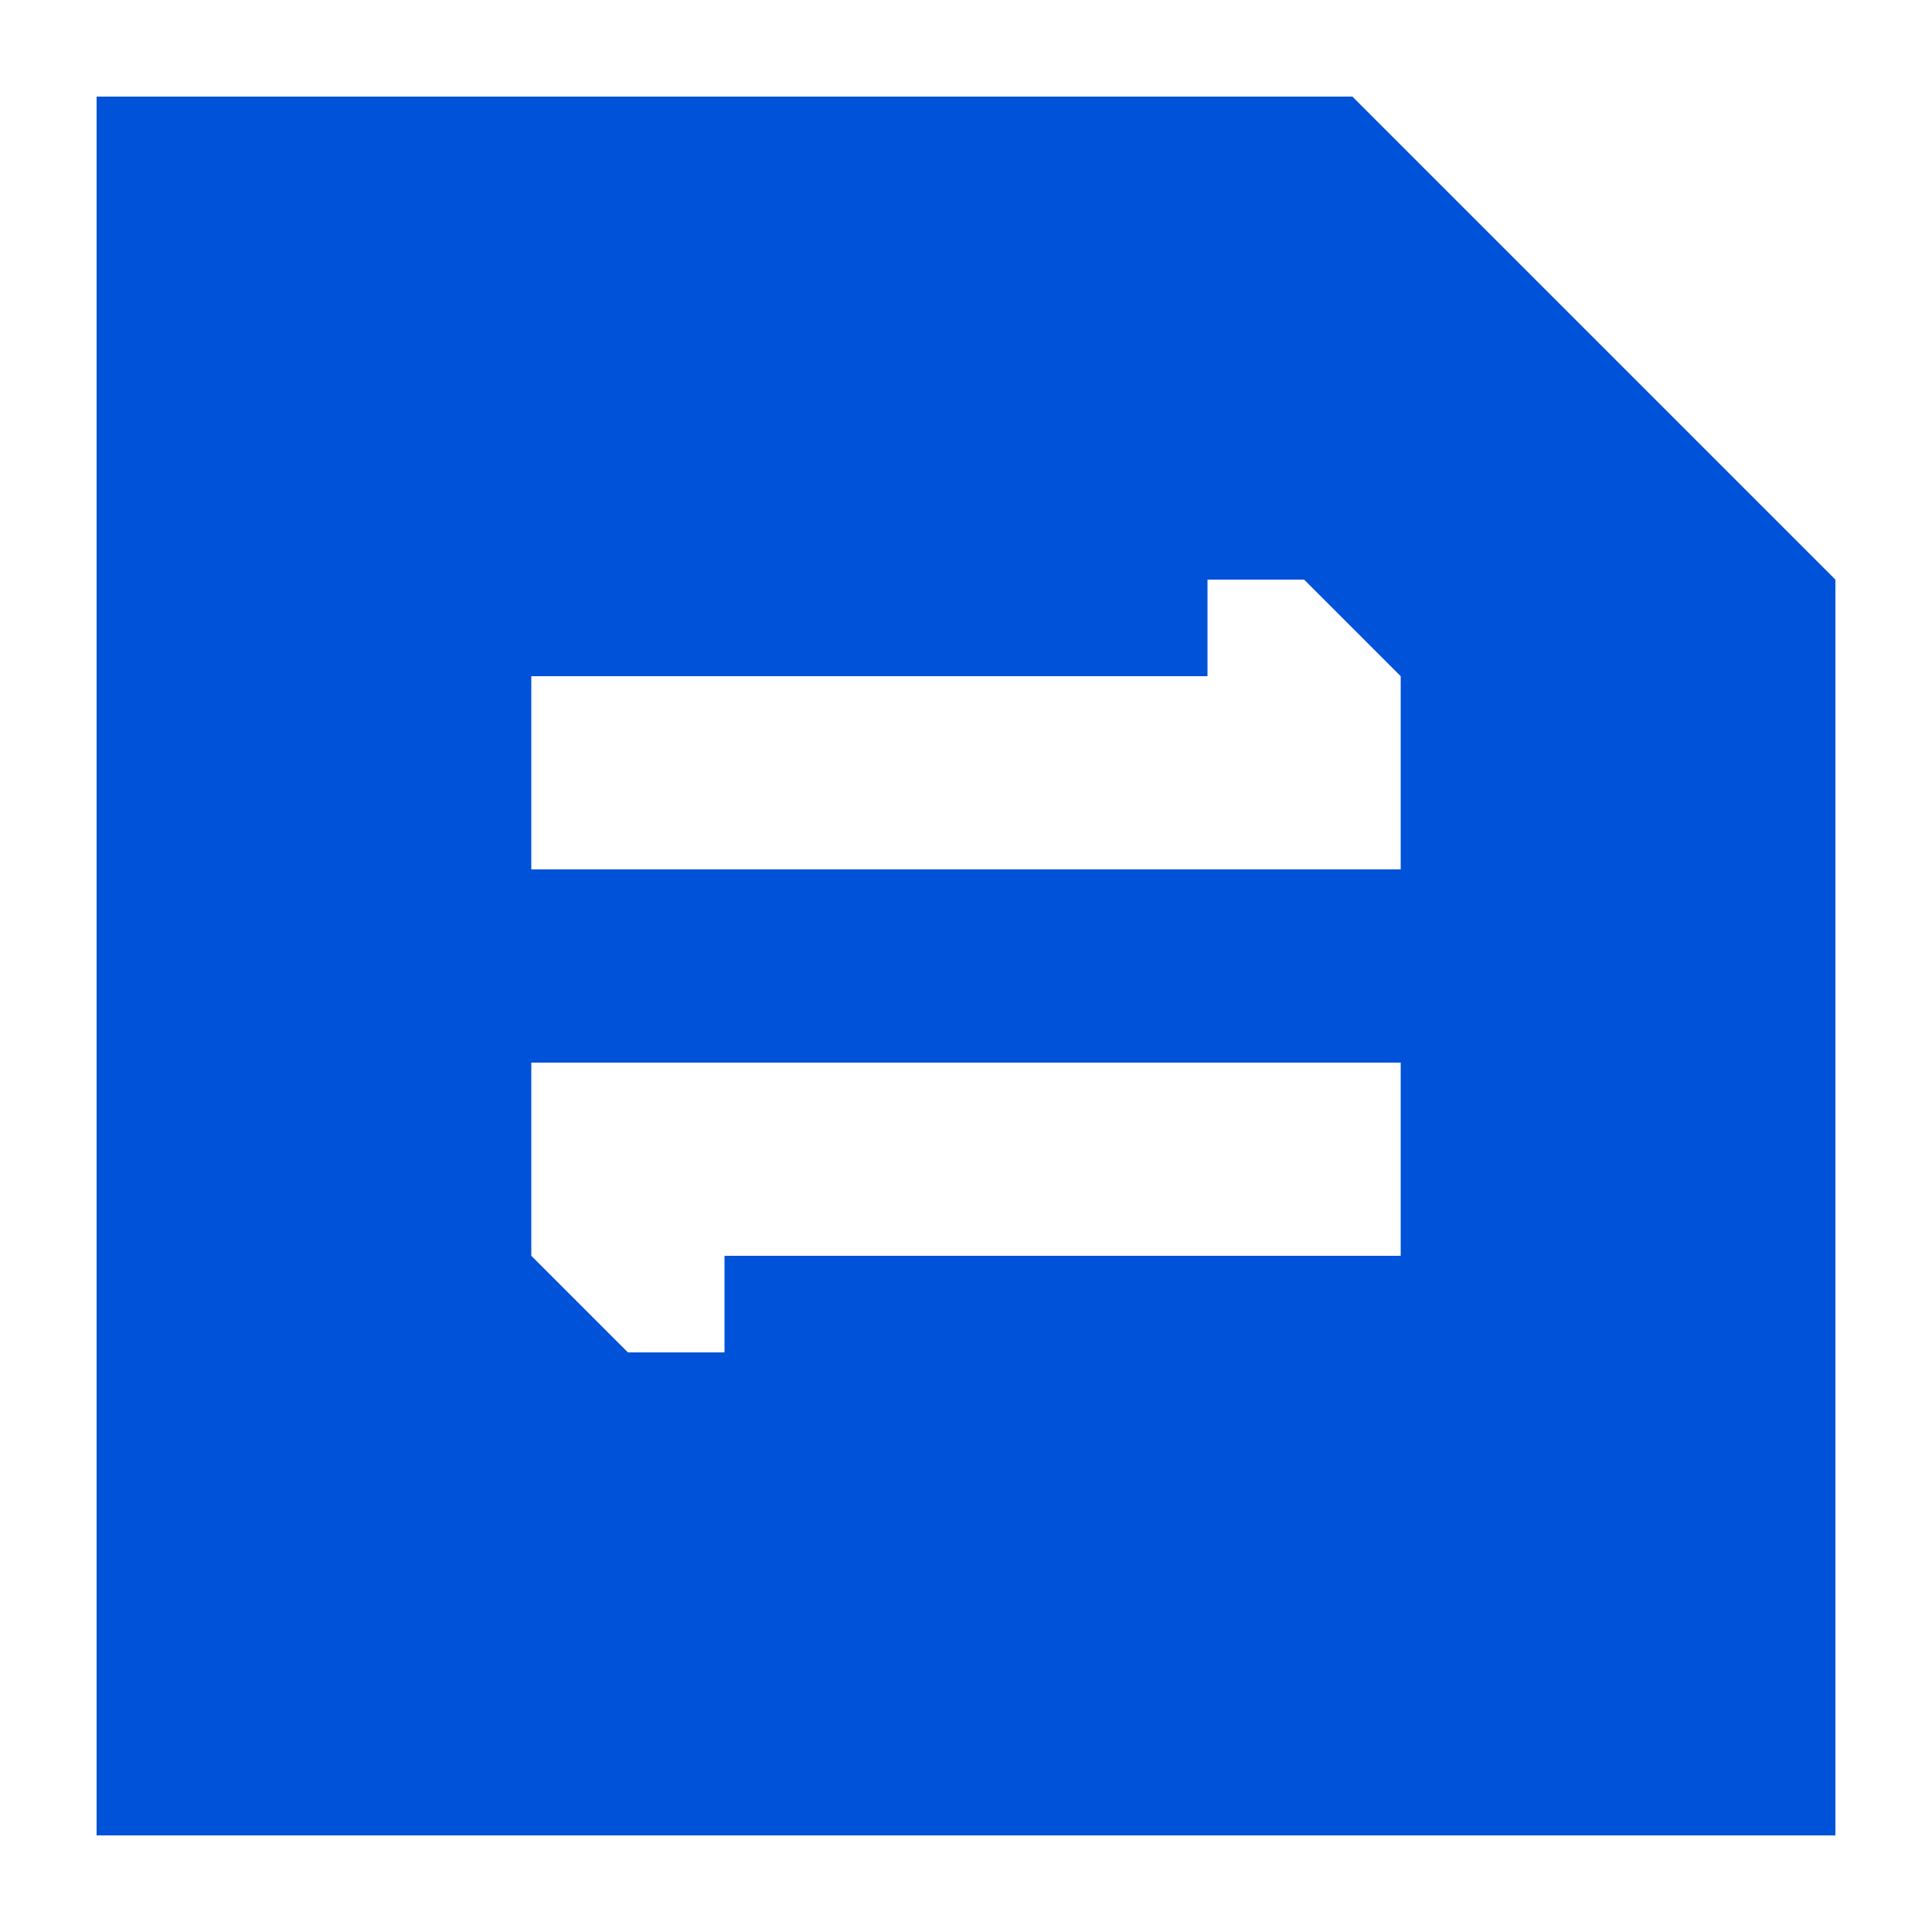 <svg width="20" height="20" viewBox="0 0 20 20" fill="none" xmlns="http://www.w3.org/2000/svg">
<rect width="20" height="20" fill="white"/>
<path fill-rule="evenodd" clip-rule="evenodd" d="M1 19H19V6L14 1L1 1V19Z" fill="#0052D9"/>
<path fill-rule="evenodd" clip-rule="evenodd" d="M14.5 11V13H7.5V14H6.5L5.5 13V11H14.5Z" fill="white"/>
<path fill-rule="evenodd" clip-rule="evenodd" d="M13.5 6L14.5 7V9H5.5V7H12.5V6H13.5Z" fill="white"/>
</svg>

